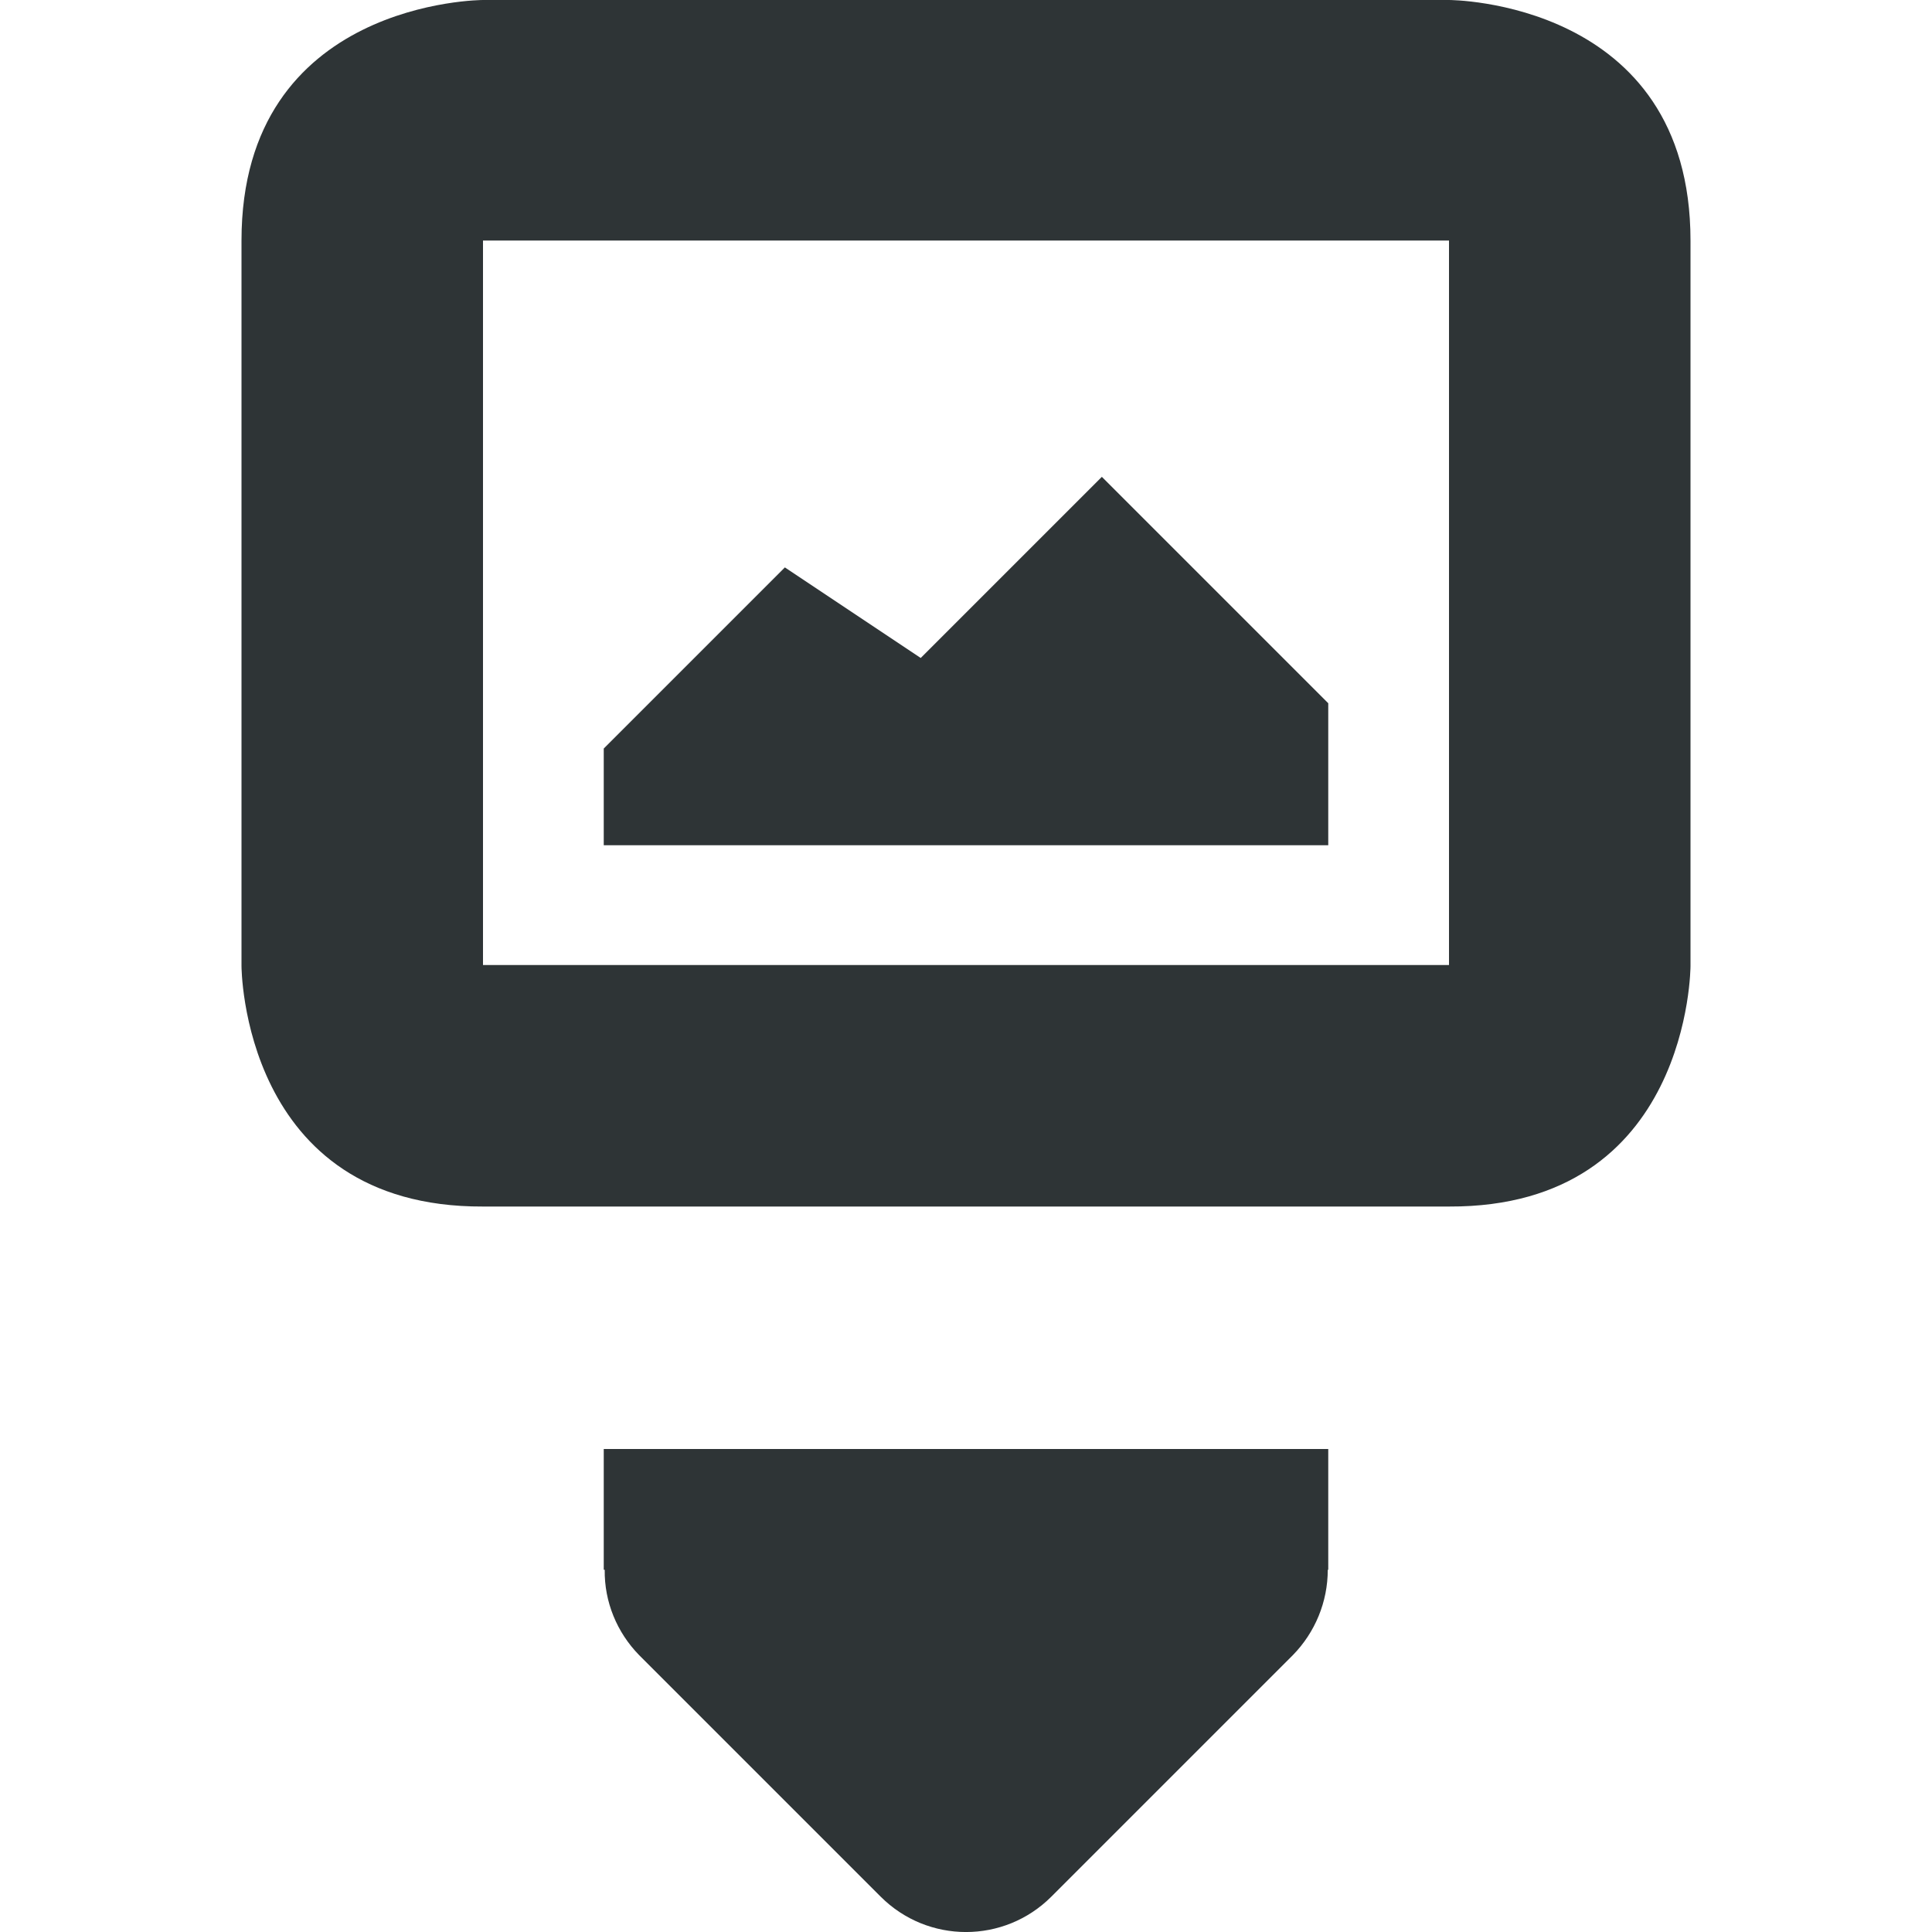 <?xml version="1.0" encoding="UTF-8"?>

<svg width="800px" height="800px" viewBox="0 0 16 16" xmlns="http://www.w3.org/2000/svg">
    <g fill="#2e3436">
        <path d="m 4 0 s -2 0 -2 1.992 v 6.008 s 0 2 2 1.992 h 8 c 2 0.008 2 -1.992 2 -1.992 v -6.008 c 0 -1.992 -2 -1.992 -2 -1.992 z m 0 1.992 h 8 v 6 h -8 z m 5.125 1.957 l -1.5 1.5 l -1.125 -0.75 l -1.5 1.5 v 0.801 h 6 v -1.176 z m 0 0"/>
        <path d="m 5 12 v 1 h 0.008 c -0.004 0.266 0.102 0.52 0.285 0.707 l 2 2 c 0.391 0.391 1.023 0.391 1.414 0 l 2 -2 c 0.184 -0.188 0.289 -0.441 0.289 -0.707 h 0.004 v -1 z m 0 0"/>
    </g>
</svg>